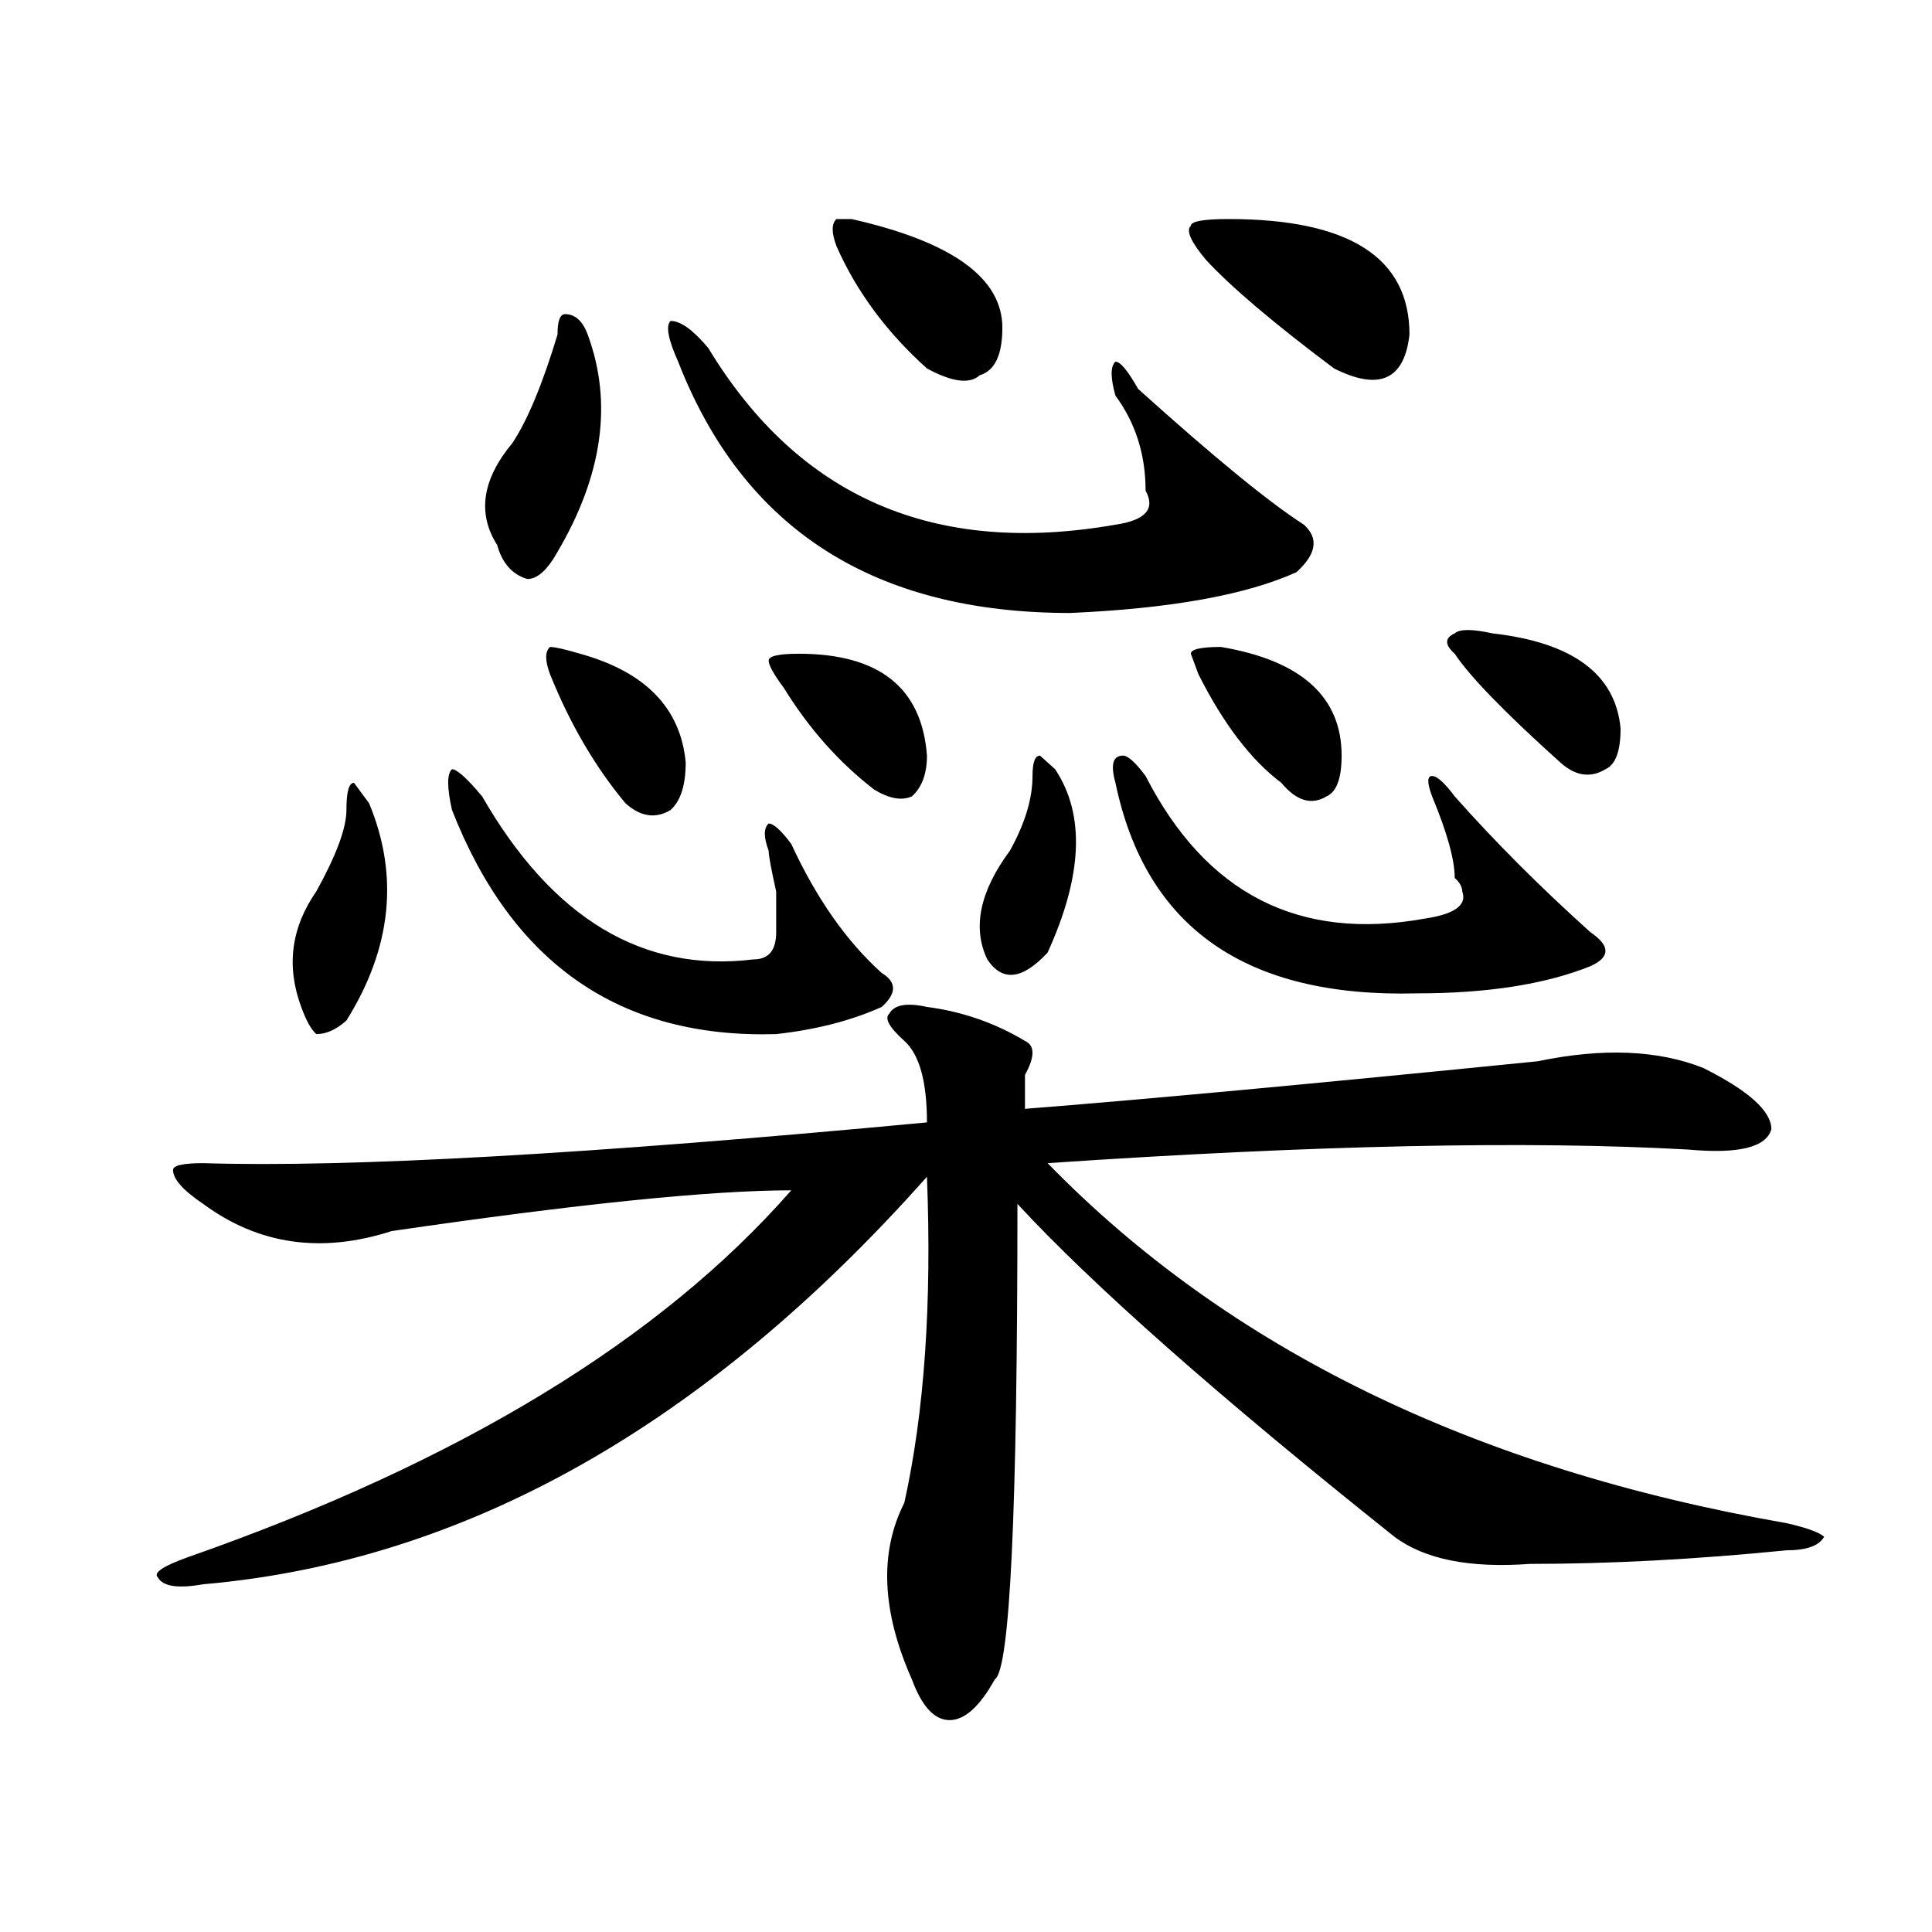 <?xml version="1.0" encoding="utf-8"?>
<!-- Generator: Adobe Illustrator 16.0.0, SVG Export Plug-In . SVG Version: 6.00 Build 0)  -->
<!DOCTYPE svg PUBLIC "-//W3C//DTD SVG 1.1//EN" "http://www.w3.org/Graphics/SVG/1.1/DTD/svg11.dtd">
<svg version="1.1" id="图层_1" xmlns="http://www.w3.org/2000/svg" xmlns:xlink="http://www.w3.org/1999/xlink" x="0px" y="0px"
	 width="1000px" height="1000px" viewBox="0 0 1000 1000" enable-background="new 0 0 1000 1000" xml:space="preserve">
<path d="M479.793,521.188c18.17,2.362,35.121,8.24,50.73,17.578c5.183,2.362,5.183,8.24,0,17.578c0,4.725,0,10.547,0,17.578
	c59.815-4.669,148.289-12.854,265.359-24.609c33.779-7.031,62.438-5.822,85.852,3.516c23.414,11.756,35.121,22.303,35.121,31.641
	c-2.622,9.394-16.951,12.909-42.926,10.547c-83.291-4.669-193.837-2.307-331.699,7.031
	c93.656,96.131,221.092,158.203,382.43,186.328c10.365,2.362,16.89,4.725,19.512,7.031c-2.622,4.725-9.146,7.031-19.512,7.031
	c-46.828,4.669-91.096,7.031-132.68,7.031c-31.219,2.307-54.633-2.362-70.242-14.063
	c-91.096-72.619-156.094-130.078-195.117-172.266c0,159.412-3.902,241.369-11.707,246.094
	c-7.805,14.063-15.609,21.094-23.414,21.094s-14.329-7.031-19.512-21.094c-15.609-35.156-16.951-65.644-3.902-91.406
	c10.365-46.856,14.268-103.106,11.707-168.75C365.283,738.003,240.408,808.26,105.168,820.016
	c-13.049,2.307-20.854,1.153-23.414-3.516c-2.622-2.362,2.561-5.878,15.609-10.547c140.484-49.219,244.506-112.5,312.188-189.844
	c-41.646,0-110.607,7.031-206.824,21.094c-36.463,11.756-68.962,7.031-97.559-14.063c-10.427-7.031-15.609-12.854-15.609-17.578
	c0-2.307,5.183-3.516,15.609-3.516c75.425,2.362,200.3-4.669,374.625-21.094c0-21.094-3.902-35.156-11.707-42.188
	s-10.427-11.7-7.805-14.063C462.842,520.034,469.366,518.881,479.793,521.188z M179.313,419.234c0-9.338,1.28-14.063,3.902-14.063
	l7.805,10.547c15.609,37.519,11.707,75.037-11.707,112.5c-5.244,4.725-10.427,7.031-15.609,7.031
	c-2.622-2.307-5.244-7.031-7.805-14.063c-7.805-21.094-5.244-40.979,7.805-59.766C174.068,442.69,179.313,428.628,179.313,419.234z
	 M249.555,412.203c36.401,63.281,83.229,91.406,140.484,84.375c7.805,0,11.707-4.669,11.707-14.063c0-4.669,0-11.7,0-21.094
	c-2.622-11.7-3.902-18.731-3.902-21.094c-2.622-7.031-2.622-11.7,0-14.063c2.561,0,6.463,3.516,11.707,10.547
	c12.987,28.125,28.597,50.428,46.828,66.797c7.805,4.725,7.805,10.547,0,17.578c-15.609,7.031-33.841,11.756-54.633,14.063
	c-80.669,2.362-136.582-36.31-167.801-116.016c-2.622-11.7-2.622-18.731,0-21.094C236.506,398.141,241.75,402.865,249.555,412.203z
	 M288.578,173.141c0-7.031,1.28-10.547,3.902-10.547c5.183,0,9.085,3.516,11.707,10.547c12.987,35.156,7.805,72.675-15.609,112.5
	c-5.244,9.394-10.427,14.063-15.609,14.063c-7.805-2.307-13.049-8.185-15.609-17.578c-10.427-16.369-7.805-33.947,7.805-52.734
	C272.969,217.69,280.773,198.959,288.578,173.141z M284.676,348.922c-2.622-7.031-2.622-11.7,0-14.063
	c2.561,0,7.805,1.209,15.609,3.516c33.779,9.394,52.011,28.125,54.633,56.25c0,11.756-2.622,19.94-7.805,24.609
	c-7.805,4.725-15.609,3.516-23.414-3.516C308.09,396.987,295.041,374.74,284.676,348.922z M366.625,180.172
	c46.828,77.344,117.07,107.831,210.727,91.406c15.609-2.307,20.792-8.185,15.609-17.578c0-18.731-5.244-35.156-15.609-49.219
	c-2.622-9.338-2.622-15.216,0-17.578c2.561,0,6.463,4.725,11.707,14.063c39.023,35.156,67.62,58.612,85.852,70.313
	c7.805,7.031,6.463,15.271-3.902,24.609c-26.036,11.756-65.06,18.787-117.07,21.094c-101.461,0-169.143-43.341-202.922-130.078
	c-5.244-11.7-6.524-18.731-3.902-21.094C352.296,166.109,358.82,170.834,366.625,180.172z M405.648,355.953
	c-5.244-7.031-7.805-11.7-7.805-14.063c0-2.307,5.183-3.516,15.609-3.516c41.584,0,63.718,17.578,66.34,52.734
	c0,9.394-2.622,16.425-7.805,21.094c-5.244,2.362-11.707,1.209-19.512-3.516C434.245,394.625,418.636,377.047,405.648,355.953z
	 M432.965,127.438c-2.622-7.031-2.622-11.7,0-14.063h7.805c52.011,11.756,78.047,30.487,78.047,56.25
	c0,14.063-3.902,22.303-11.707,24.609c-5.244,4.725-14.329,3.516-27.316-3.516C458.939,171.987,443.33,150.894,432.965,127.438z
	 M534.426,401.656c0-7.031,1.28-10.547,3.902-10.547l7.805,7.031c15.609,23.456,14.268,55.097-3.902,94.922
	c-13.049,14.063-23.414,15.271-31.219,3.516c-7.805-16.369-3.902-35.156,11.707-56.25
	C530.523,426.266,534.426,413.412,534.426,401.656z M592.961,401.656c31.219,60.975,79.327,85.584,144.387,73.828
	c15.609-2.307,22.072-7.031,19.512-14.063c0-2.307-1.342-4.669-3.902-7.031c0-9.338-3.902-23.4-11.707-42.188
	c-2.622-7.031-2.622-10.547,0-10.547c2.561,0,6.463,3.516,11.707,10.547c20.792,23.456,44.206,46.912,70.242,70.313
	c10.365,7.031,10.365,12.909,0,17.578c-23.414,9.394-53.353,14.063-89.754,14.063c-88.474,2.362-140.484-33.947-156.094-108.984
	c-2.622-9.338-1.342-14.063,3.902-14.063C583.814,391.109,587.717,394.625,592.961,401.656z M624.18,134.469
	c-7.805-9.338-10.427-15.216-7.805-17.578c0-2.307,6.463-3.516,19.512-3.516c62.438,0,93.656,19.94,93.656,59.766
	c-2.622,23.456-15.609,29.334-39.023,17.578C659.301,167.318,637.167,148.531,624.18,134.469z M620.277,348.922l-3.902-10.547
	c0-2.307,5.183-3.516,15.609-3.516c41.584,7.031,62.438,25.818,62.438,56.25c0,11.756-2.622,18.787-7.805,21.094
	c-7.805,4.725-15.609,2.362-23.414-7.031C647.594,393.472,633.265,374.74,620.277,348.922z M752.957,338.375
	c-5.244-4.669-5.244-8.185,0-10.547c2.561-2.307,9.085-2.307,19.512,0c41.584,4.725,63.718,21.094,66.34,49.219
	c0,11.756-2.622,18.787-7.805,21.094c-7.805,4.725-15.609,3.516-23.414-3.516C778.932,368.862,760.762,350.131,752.957,338.375z"/>
</svg>
